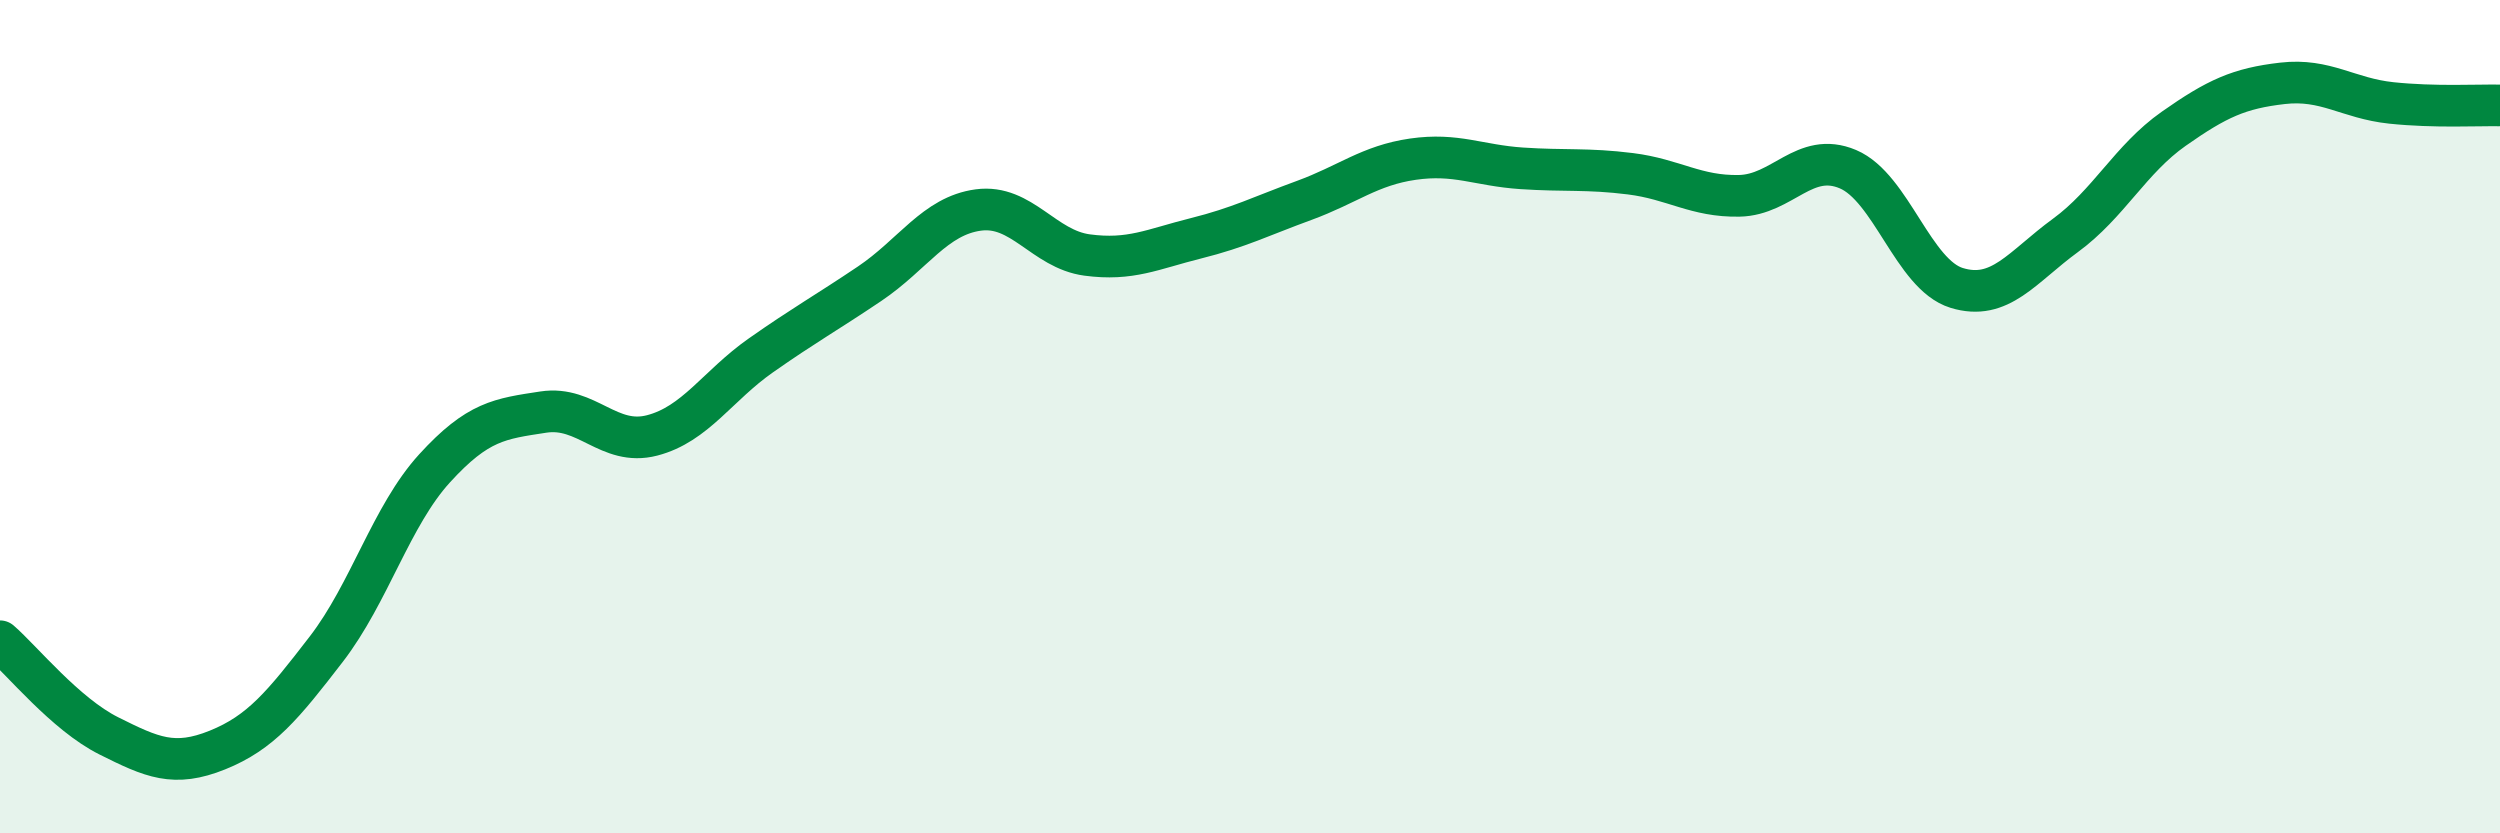 
    <svg width="60" height="20" viewBox="0 0 60 20" xmlns="http://www.w3.org/2000/svg">
      <path
        d="M 0,15.39 C 0.52,15.84 1.57,17.14 2.61,17.66 C 3.65,18.18 4.18,18.42 5.22,18 C 6.26,17.58 6.79,16.93 7.83,15.58 C 8.87,14.23 9.39,12.38 10.43,11.24 C 11.47,10.1 12,10.05 13.04,9.89 C 14.08,9.73 14.61,10.72 15.65,10.45 C 16.69,10.18 17.22,9.26 18.26,8.53 C 19.3,7.8 19.83,7.51 20.87,6.81 C 21.91,6.11 22.44,5.18 23.48,5.04 C 24.52,4.9 25.05,5.98 26.09,6.12 C 27.13,6.26 27.66,5.98 28.7,5.72 C 29.74,5.46 30.26,5.19 31.3,4.81 C 32.34,4.43 32.87,3.97 33.91,3.82 C 34.95,3.67 35.48,3.97 36.52,4.04 C 37.56,4.11 38.09,4.04 39.13,4.17 C 40.17,4.3 40.7,4.72 41.74,4.7 C 42.78,4.68 43.31,3.62 44.35,4.06 C 45.39,4.5 45.92,6.59 46.96,6.91 C 48,7.23 48.53,6.41 49.57,5.65 C 50.61,4.89 51.13,3.82 52.17,3.09 C 53.21,2.36 53.74,2.12 54.78,2 C 55.82,1.88 56.35,2.36 57.39,2.47 C 58.43,2.58 59.48,2.52 60,2.53L60 20L0 20Z"
        fill="#008740"
        opacity="0.1"
        stroke-linecap="round"
        stroke-linejoin="round"
      />
      <path
        d="M 0,15.39 C 0.52,15.84 1.57,17.14 2.61,17.66 C 3.65,18.18 4.18,18.42 5.22,18 C 6.26,17.58 6.79,16.93 7.83,15.58 C 8.87,14.23 9.39,12.38 10.43,11.24 C 11.47,10.1 12,10.05 13.04,9.89 C 14.08,9.73 14.61,10.72 15.65,10.45 C 16.69,10.18 17.22,9.26 18.26,8.53 C 19.3,7.8 19.83,7.51 20.87,6.81 C 21.91,6.11 22.44,5.18 23.48,5.04 C 24.52,4.9 25.05,5.98 26.09,6.12 C 27.13,6.26 27.66,5.98 28.7,5.72 C 29.74,5.46 30.26,5.19 31.3,4.81 C 32.34,4.43 32.87,3.97 33.91,3.82 C 34.95,3.67 35.48,3.97 36.52,4.04 C 37.56,4.11 38.09,4.04 39.13,4.17 C 40.17,4.3 40.7,4.72 41.74,4.7 C 42.78,4.68 43.31,3.62 44.35,4.06 C 45.39,4.5 45.92,6.59 46.96,6.91 C 48,7.23 48.53,6.41 49.57,5.65 C 50.61,4.89 51.13,3.82 52.17,3.09 C 53.21,2.36 53.74,2.12 54.78,2 C 55.82,1.88 56.35,2.36 57.39,2.47 C 58.43,2.58 59.48,2.52 60,2.53"
        stroke="#008740"
        stroke-width="1"
        fill="none"
        stroke-linecap="round"
        stroke-linejoin="round"
      />
    </svg>
  